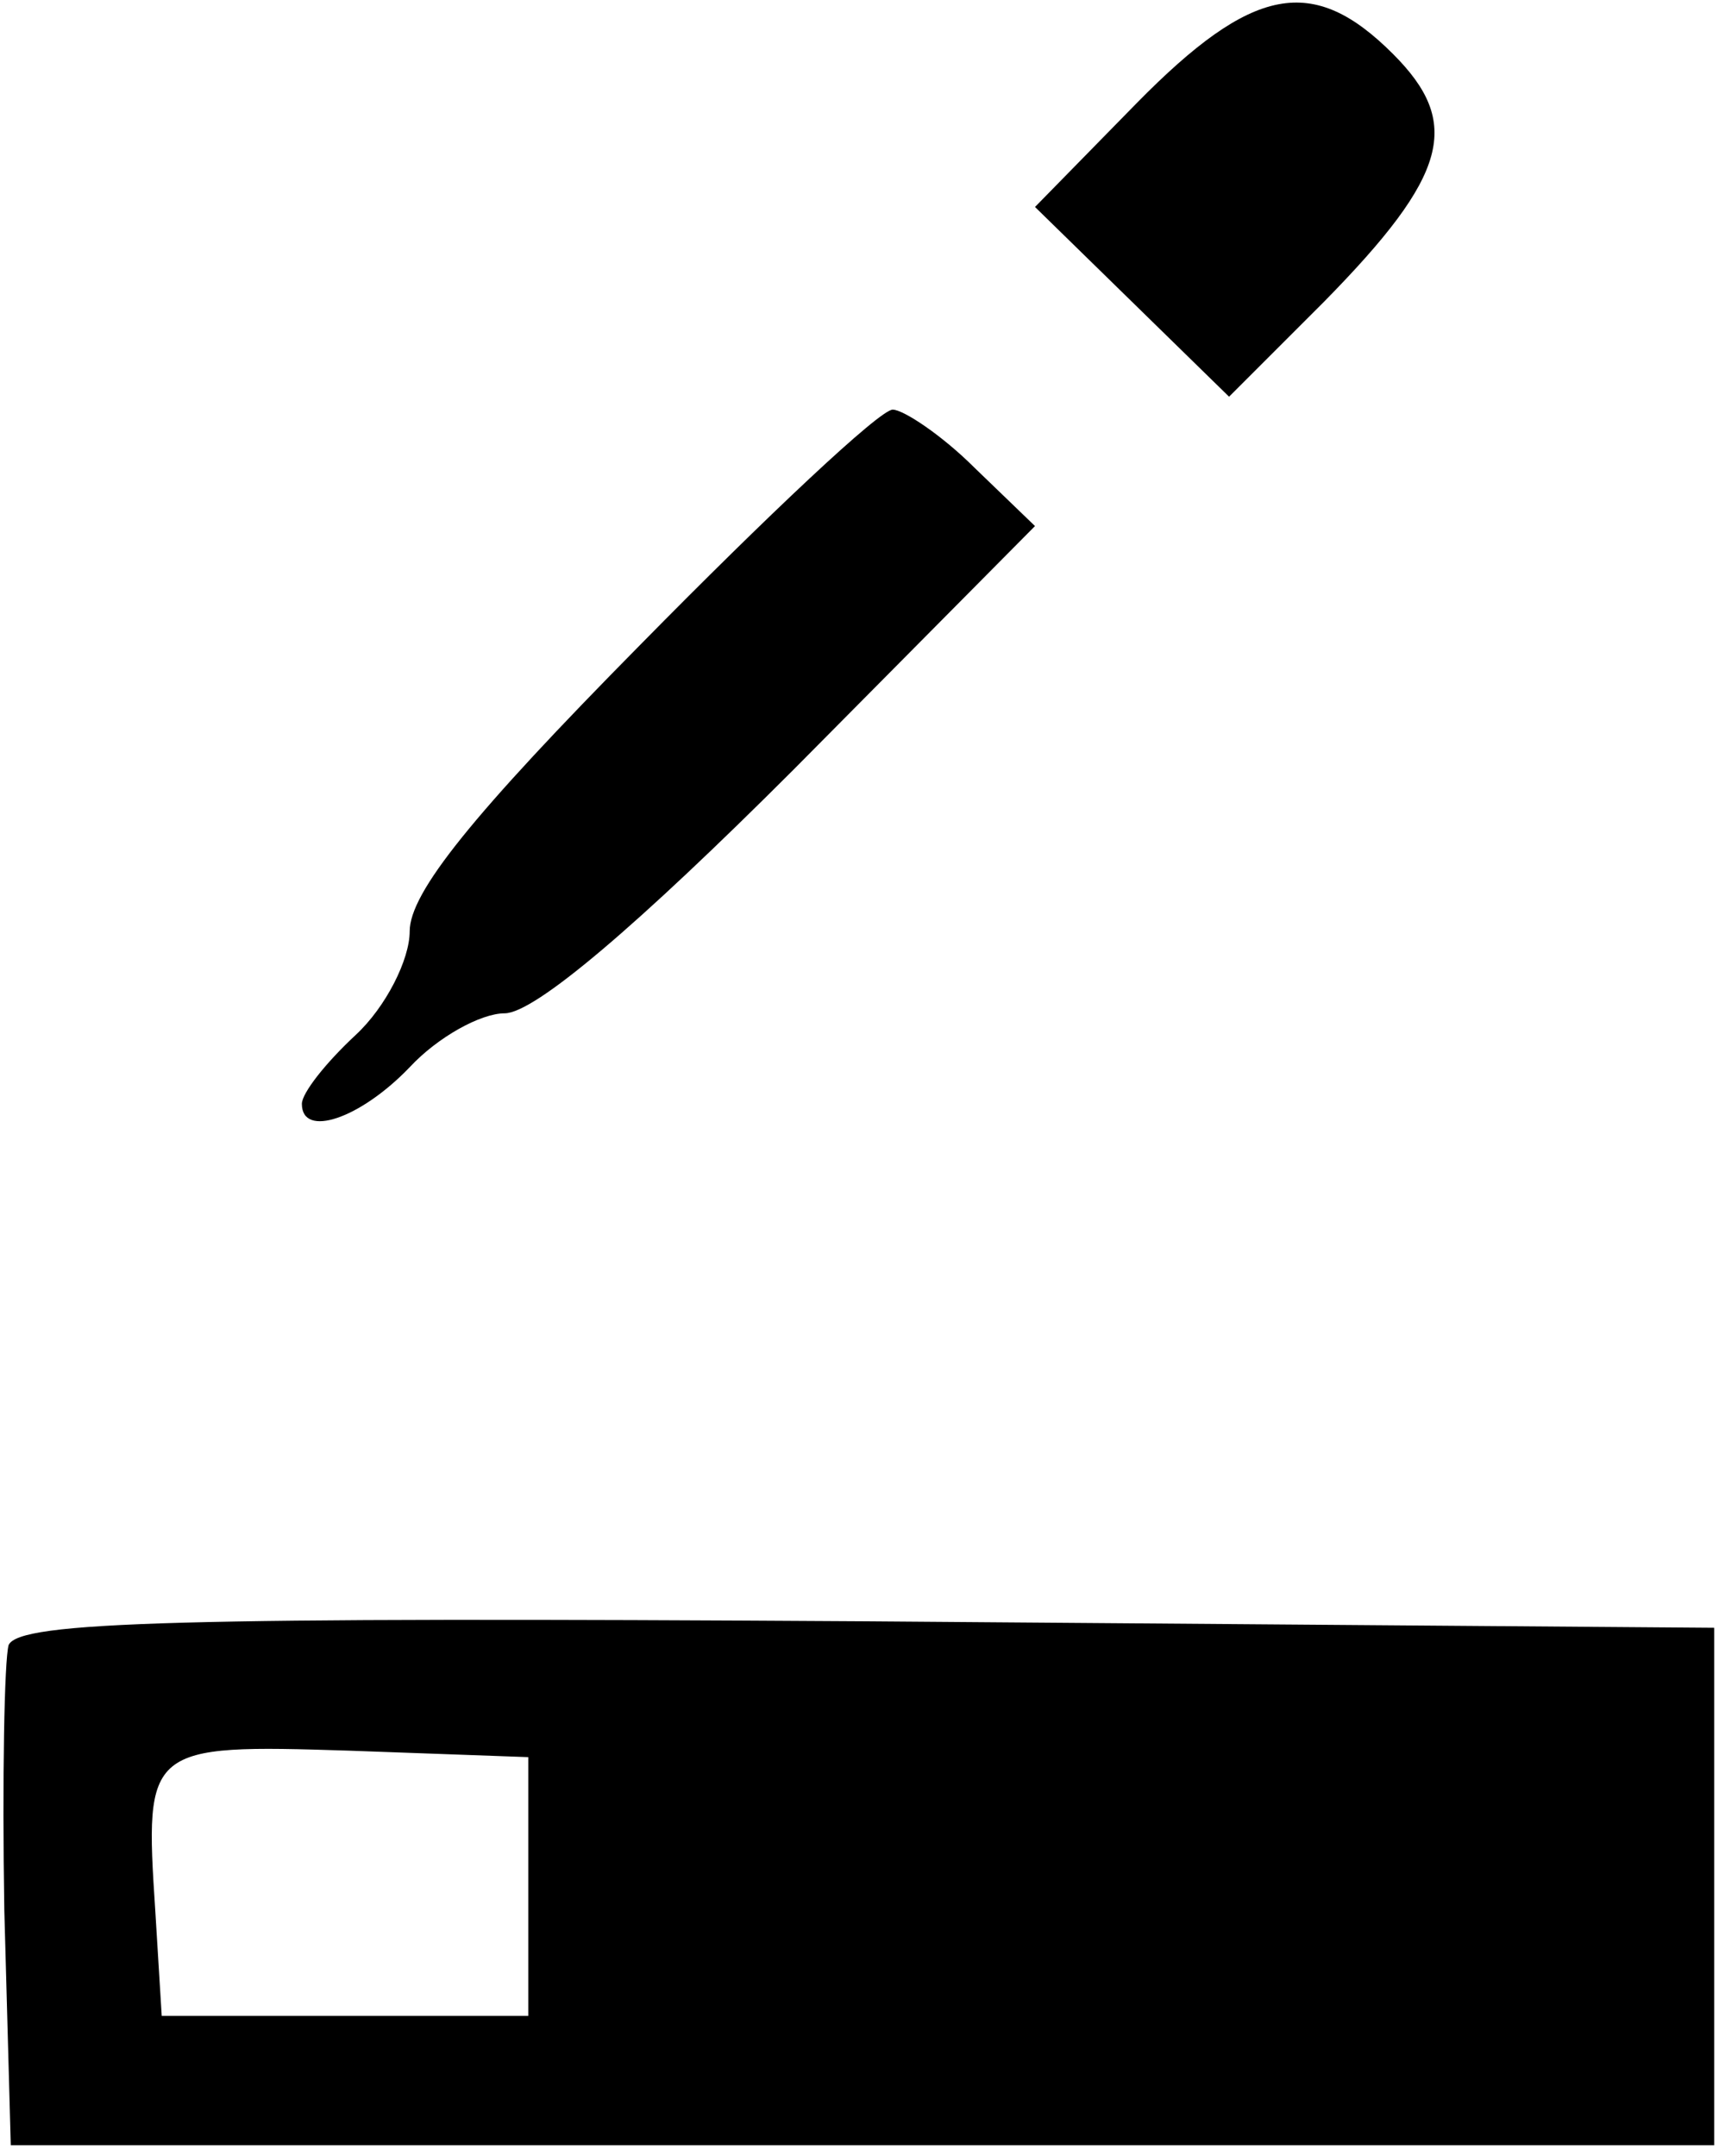 <svg xmlns="http://www.w3.org/2000/svg" width="80pt" height="100pt" viewBox="0 0 80 100" preserveAspectRatio="xMidYMid meet"><g transform="translate(0,100) scale(0.1,-0.1)" fill="#000000" stroke="none"><path d="M527 952 l-47 -48 45 -44 45 -44 44 44 c58 59 64 83 32 115 -37 37 -65 32 -119 -23z"></path><path d="M297 701 c-78 -79 -107 -115 -107 -133 0 -13 -11 -35 -25 -48 -14 -13 -25 -27 -25 -32 0 -16 27 -7 50 17 13 14 33 25 44 25 14 0 62 41 134 113 l112 113 -28 27 c-15 15 -33 27 -38 27 -6 0 -58 -49 -117 -109z"></path><path d="M4 237 c-2 -7 -3 -62 -2 -123 l3 -109 395 0 395 0 0 120 0 120 -393 3 c-319 2 -393 0 -398 -11z m241 -112 l0 -60 -85 0 -85 0 -3 49 c-5 76 -4 77 90 74 l83 -3 0 -60z"></path></g></svg>